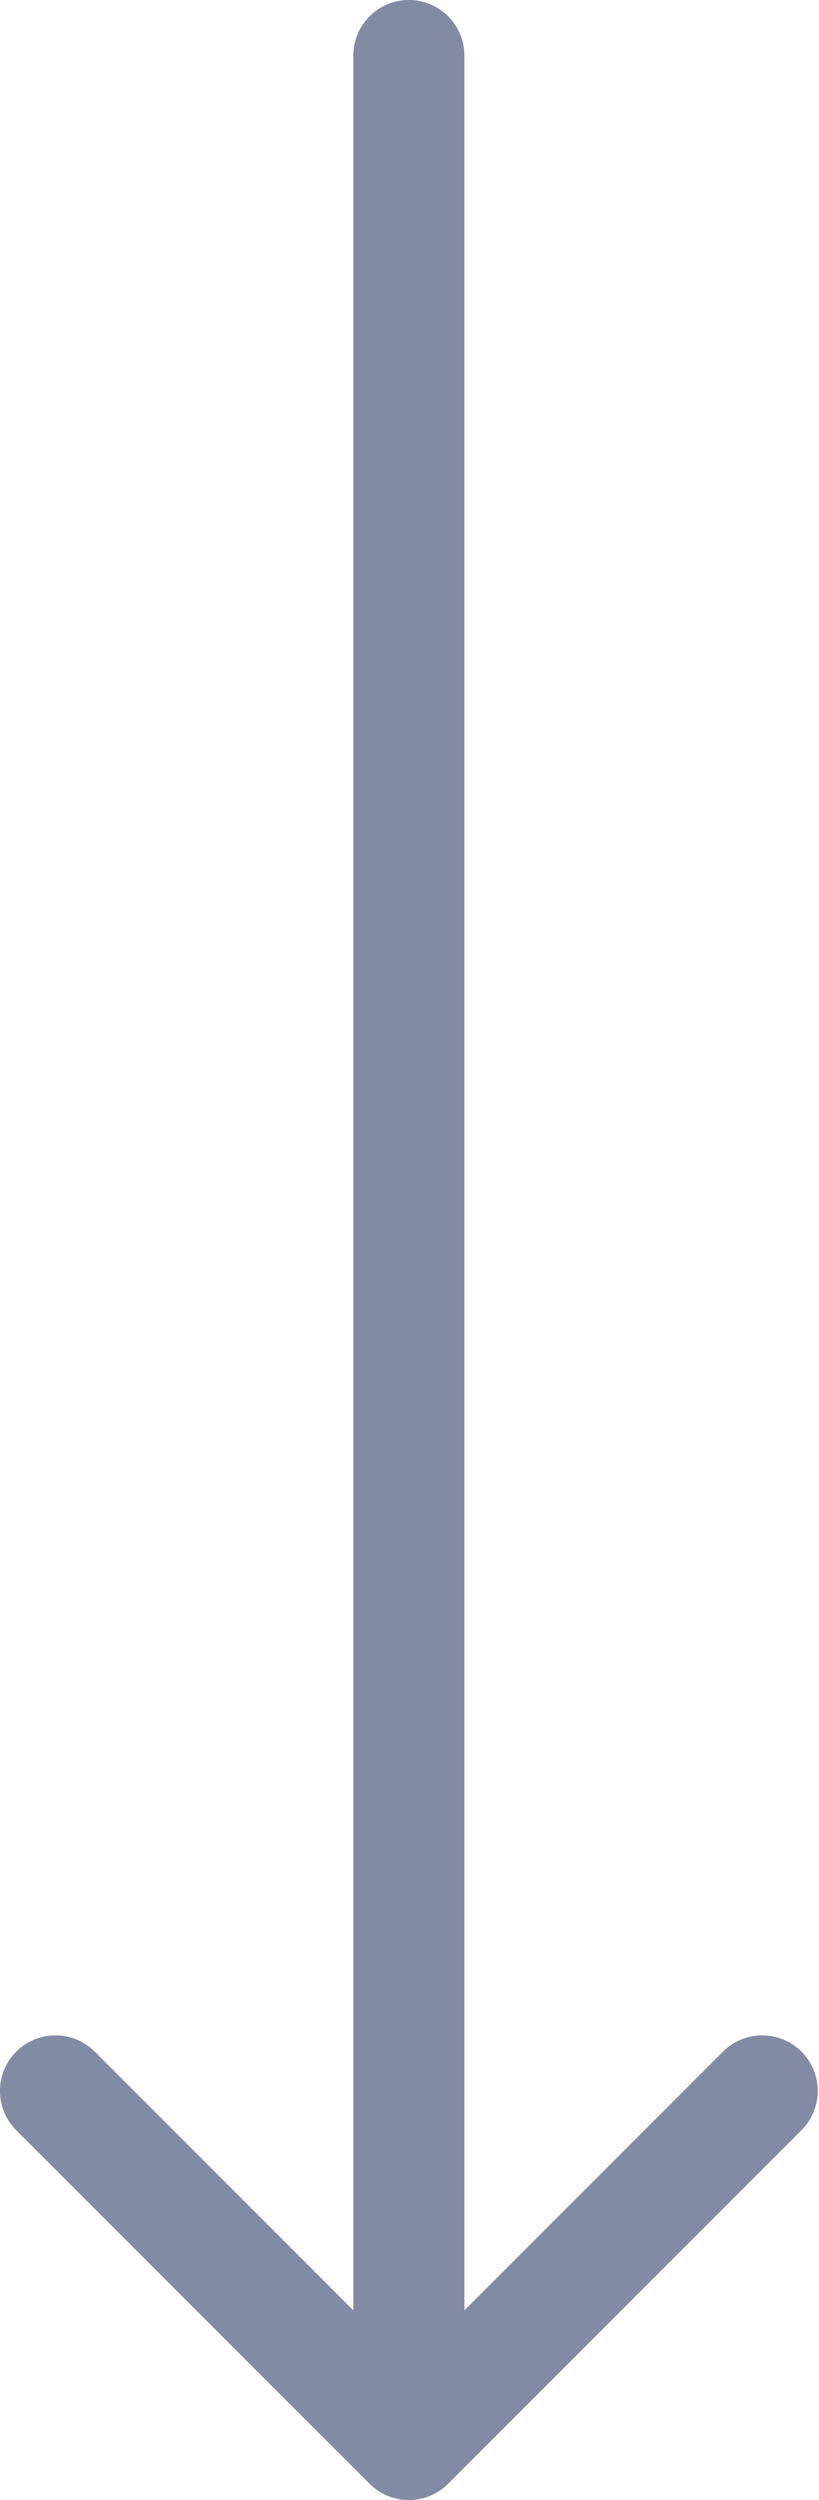 <?xml version="1.0" encoding="UTF-8"?> <svg xmlns="http://www.w3.org/2000/svg" width="59" height="180" viewBox="0 0 59 180" fill="none"> <path d="M33.453 4C33.453 1.791 31.662 -9.65646e-08 29.453 0C27.244 9.65646e-08 25.453 1.791 25.453 4L33.453 4ZM26.625 178.828C28.187 180.391 30.72 180.391 32.282 178.828L57.737 153.373C59.3 151.81 59.3 149.278 57.737 147.716C56.175 146.154 53.643 146.154 52.081 147.716L29.453 170.343L6.826 147.716C5.264 146.154 2.731 146.154 1.169 147.716C-0.393 149.278 -0.393 151.81 1.169 153.373L26.625 178.828ZM25.453 4L25.453 176L33.453 176L33.453 4L25.453 4Z" fill="#838AA4"></path> </svg> 